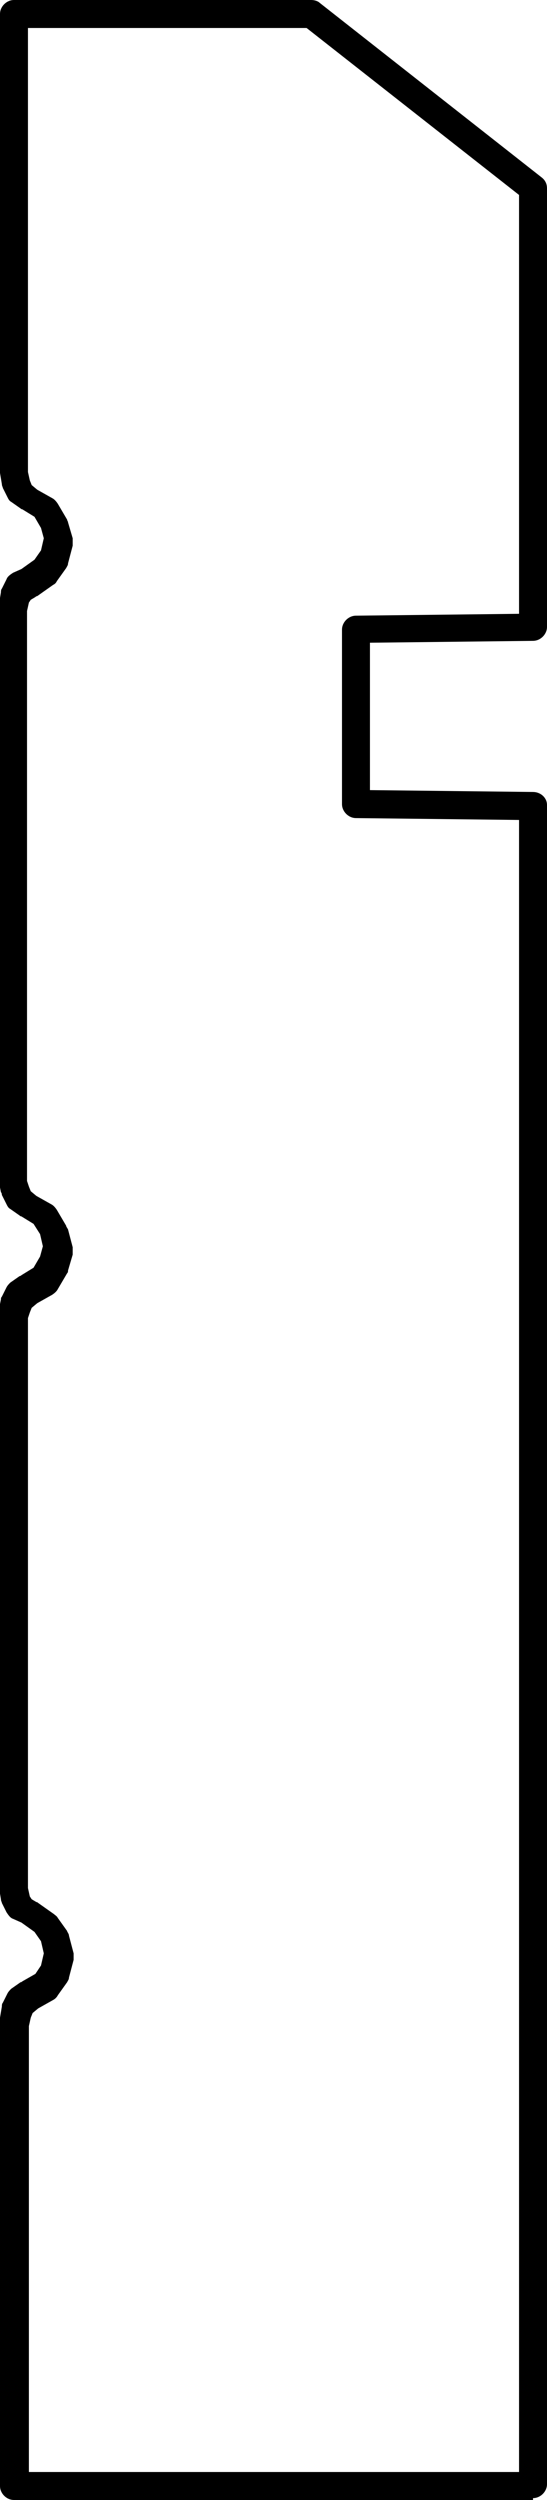 <?xml version="1.0" encoding="UTF-8"?>
<svg id="_x32_x4_C_x26_Btr_Handrail_3_x2F_8_radius" xmlns="http://www.w3.org/2000/svg" version="1.1" viewBox="0 0 58.7 268">
  <!-- Generator: Adobe Illustrator 29.1.0, SVG Export Plug-In . SVG Version: 2.1.0 Build 142)  -->
  <path d="M57.2,268H1.5c-.8,0-1.5-.7-1.5-1.5v-49.9c0,0,0-.2,0-.3l.2-1.2c0-.1,0-.3.1-.4l.5-1c.1-.2.3-.4.4-.5l1-.7s.1,0,.2-.1l1.4-.8.6-.9.3-1.3-.3-1.3-.7-1-1.4-1-.9-.4c-.3-.1-.5-.4-.7-.7l-.5-1c0-.1-.1-.2-.1-.4l-.2-1.2c0,0,0-.2,0-.3v-61.4c0-.1,0-.2,0-.4l.2-1c0-.1,0-.2.1-.3l.5-1c.1-.2.3-.4.4-.5l1-.7s.1,0,.2-.1l1.3-.8.7-1.2.3-1.1-.3-1.3-.7-1.1-1.3-.8c0,0-.1,0-.2-.1l-1-.7c-.2-.1-.3-.3-.4-.5l-.5-1c0,0,0-.2-.1-.3l-.2-1c0-.1,0-.2,0-.4v-61.4c0,0,0-.2,0-.3l.2-1.2c0-.1,0-.3.1-.4l.5-1c.1-.3.4-.5.7-.7l.9-.4,1.4-1,.7-1,.3-1.3-.3-1.1-.7-1.2-1.3-.8c0,0-.1,0-.2-.1l-1-.7c-.2-.1-.3-.3-.4-.5l-.5-1c0-.1-.1-.2-.1-.4l-.2-1.2c0,0,0-.2,0-.3V1.5C0,.7.7,0,1.5,0h31.9c.3,0,.7.1.9.3l23.8,18.7c.4.3.6.7.6,1.2v47c0,.8-.7,1.5-1.5,1.5l-17.5.2v15.8l17.5.2c.8,0,1.5.6,1.5,1.4h0s0,0,0,0c0,0,0,0,0,0,0,0,0,0,0,0h0s0,0,0,0h0v180c0,.8-.7,1.5-1.5,1.5ZM3,265h52.7V87.9l-17.5-.2c-.8,0-1.5-.7-1.5-1.5v-18.7c0-.8.7-1.5,1.5-1.5l17.5-.2V20.9L32.9,3H3v47.6l.2.9.2.5.6.5,1.6.9c.2.1.4.3.6.6l1,1.7c0,.1.1.2.1.3l.5,1.7c0,.3,0,.5,0,.8l-.5,1.9c0,.2-.1.3-.2.5l-1,1.4c-.1.2-.2.3-.4.4l-1.7,1.2c0,0-.1,0-.2.1l-.5.3-.2.3-.2.9v61.1l.2.6.2.5.6.5,1.6.9c.2.1.4.3.6.6l1,1.7c0,.1.1.2.2.4l.5,1.9c0,.3,0,.5,0,.8l-.5,1.7c0,.1,0,.2-.1.3l-1,1.7c-.1.2-.3.4-.6.6l-1.6.9-.6.5-.2.5-.2.6v61.1l.2.9.2.3.5.3c0,0,.1,0,.2.1l1.7,1.2c.1.1.3.2.4.4l1,1.4c0,.1.2.3.2.5l.5,1.9c0,.2,0,.5,0,.7l-.5,1.9c0,.2-.1.3-.2.5l-1,1.4c-.1.2-.3.4-.5.5l-1.6.9-.6.5-.2.5-.2.9v48.3Z"/>
</svg>